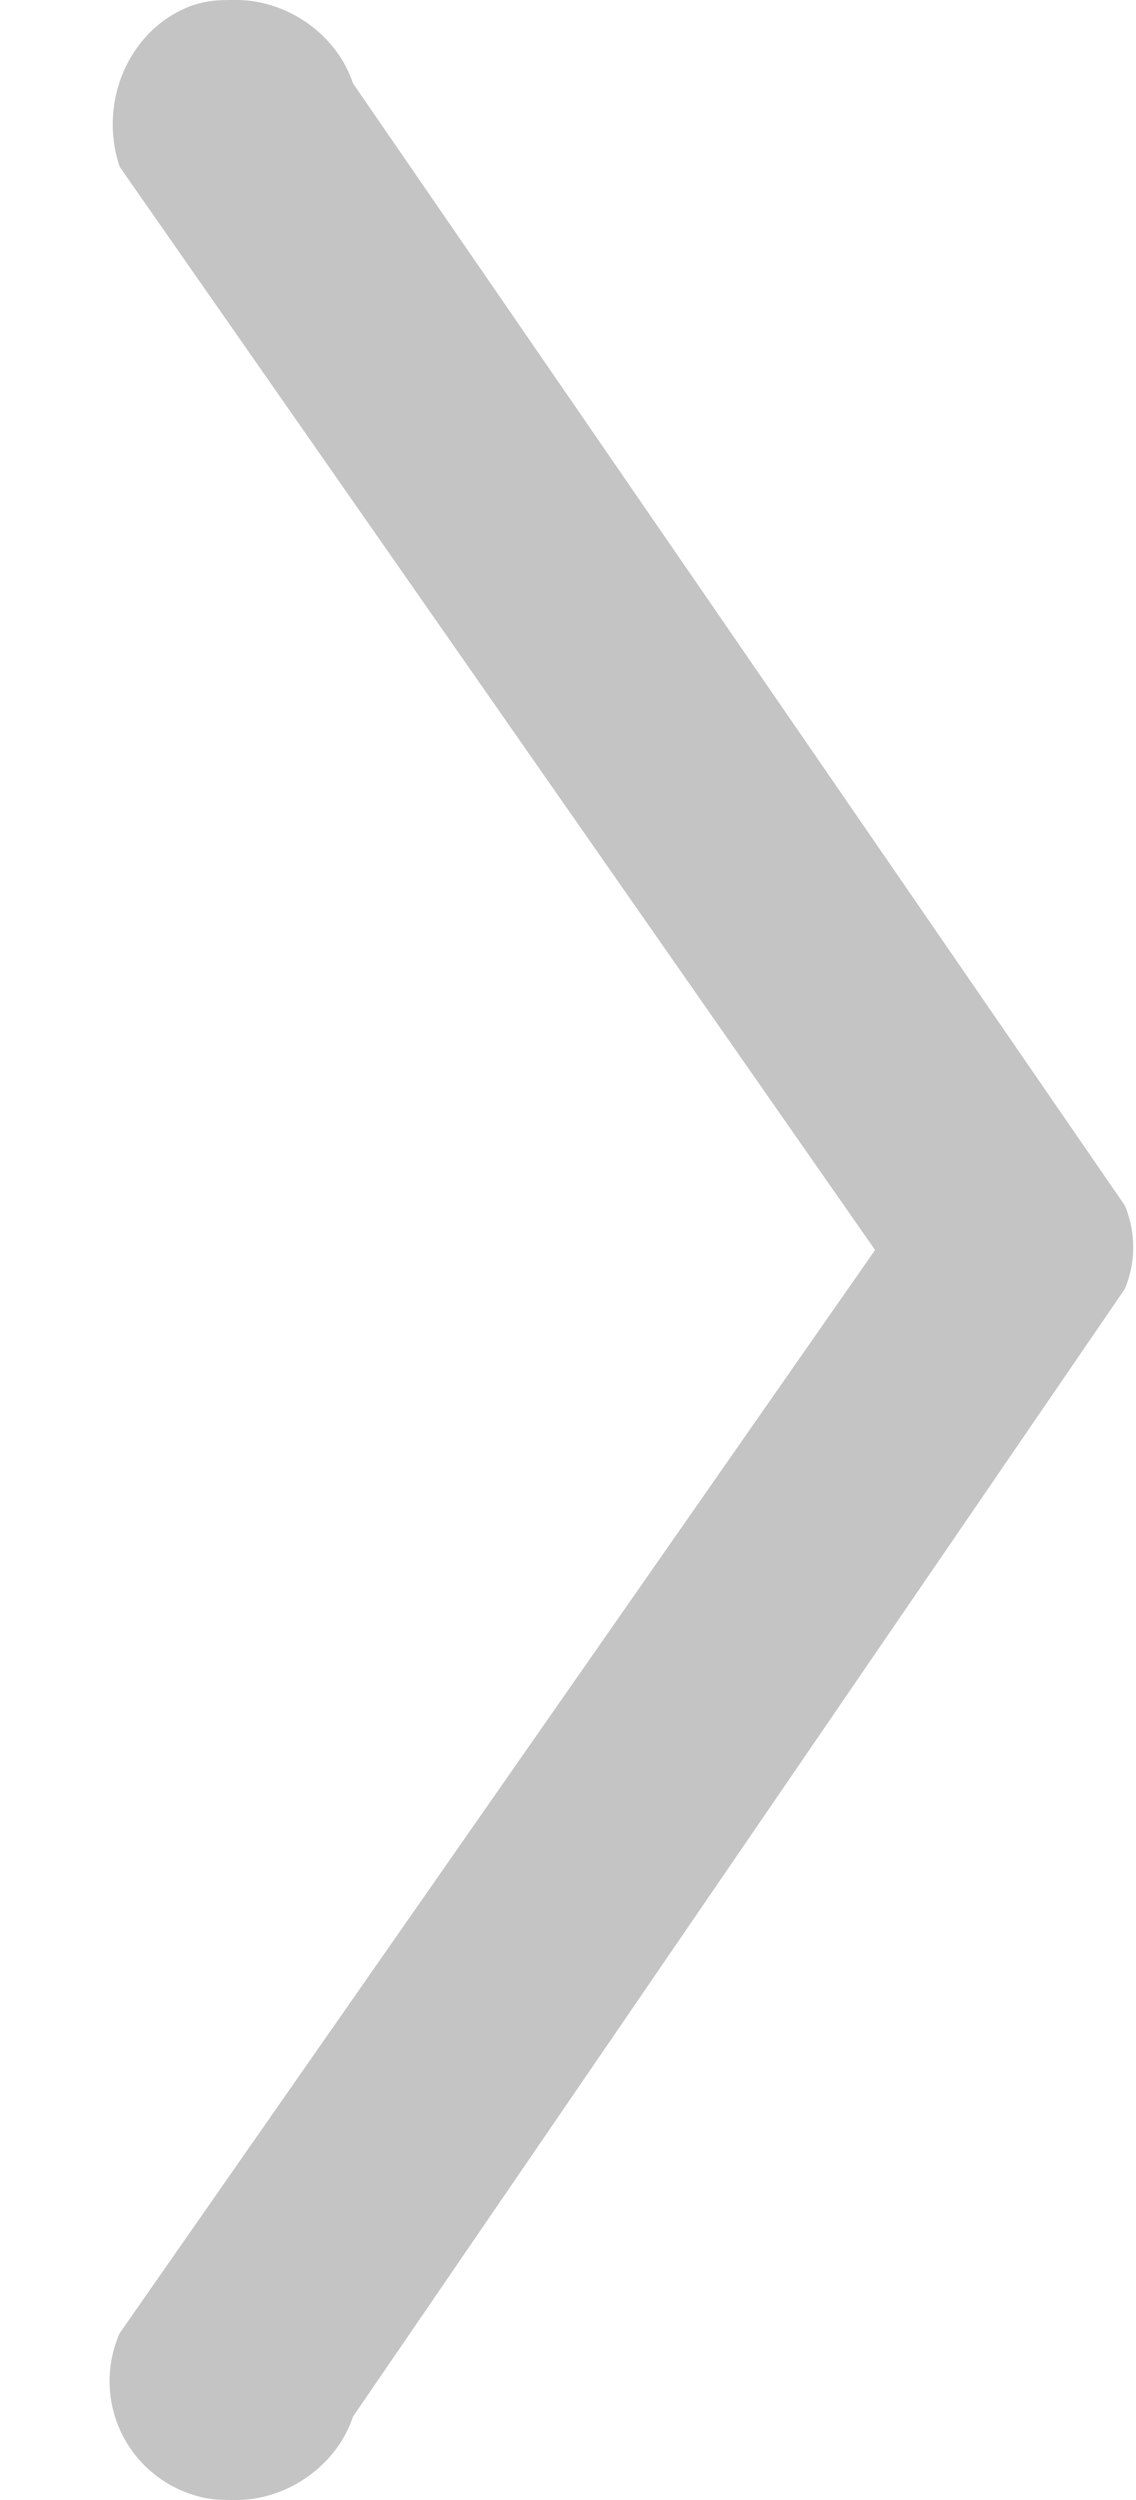 <svg width="10" height="22" fill="none" xmlns="http://www.w3.org/2000/svg"><g clip-path="url(#clip0)"><path d="M9.902 10.609a.953.953 0 010 .733l-6.795 9.925c-.147.44-.587.733-1.027.733-.147 0-.244 0-.391-.049a1.048 1.048 0 01-.636-1.418L7.703 11l-6.65-9.533C.858.88 1.151.244 1.69.049 1.836 0 1.933 0 2.08 0c.44 0 .88.293 1.027.733l6.795 9.876z" fill="#C4C4C4"/></g><defs><clipPath id="clip0"><path fill="#fff" transform="matrix(0 1 1 0 .956 0)" d="M0 0h22v9.044H0z"/></clipPath></defs></svg>